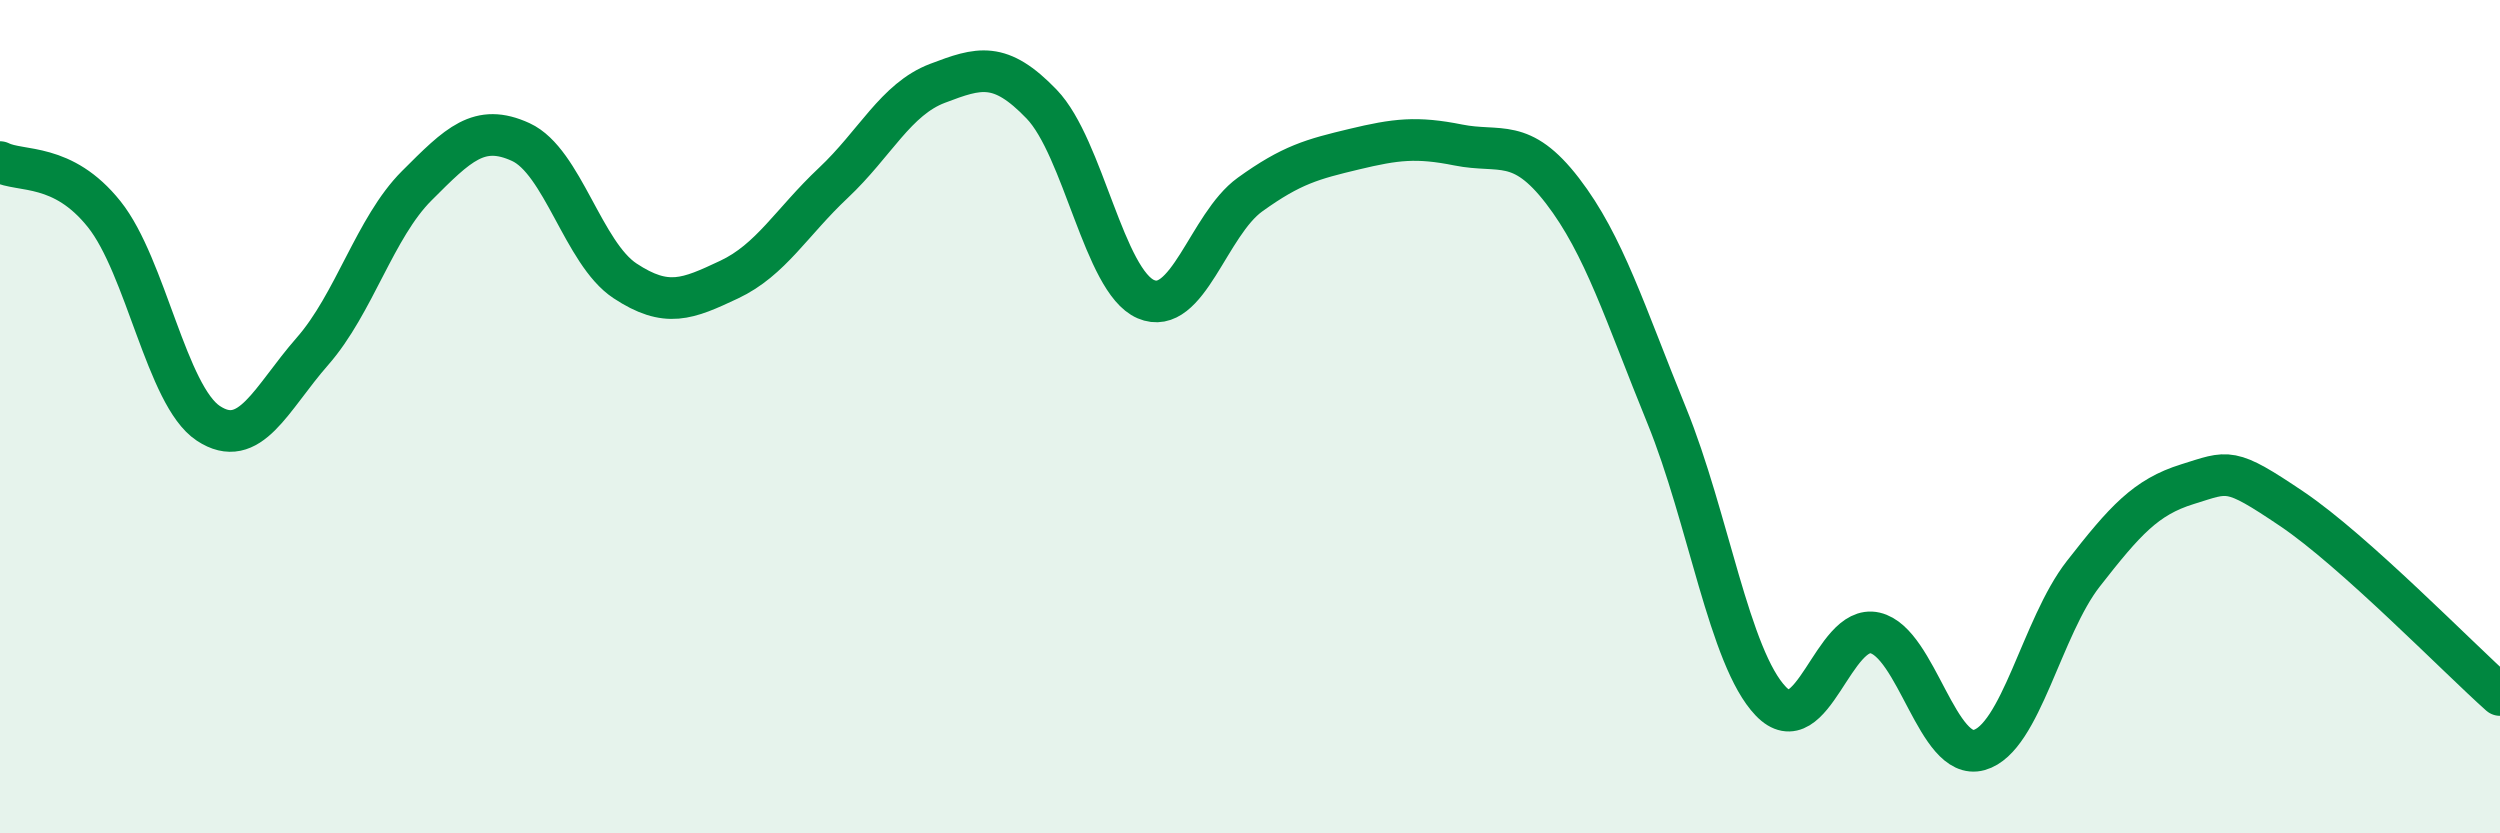 
    <svg width="60" height="20" viewBox="0 0 60 20" xmlns="http://www.w3.org/2000/svg">
      <path
        d="M 0,3.89 C 0.5,4.14 1.5,3.89 2.5,5.14 C 3.5,6.39 4,9.5 5,10.16 C 6,10.82 6.5,9.57 7.5,8.43 C 8.5,7.29 9,5.46 10,4.46 C 11,3.46 11.5,2.95 12.5,3.41 C 13.5,3.87 14,6.08 15,6.74 C 16,7.4 16.5,7.18 17.5,6.71 C 18.5,6.24 19,5.33 20,4.39 C 21,3.45 21.5,2.38 22.5,2 C 23.5,1.62 24,1.46 25,2.5 C 26,3.54 26.5,6.75 27.5,7.18 C 28.5,7.61 29,5.39 30,4.67 C 31,3.95 31.5,3.82 32.5,3.58 C 33.5,3.34 34,3.28 35,3.48 C 36,3.68 36.5,3.28 37.5,4.58 C 38.5,5.88 39,7.52 40,9.97 C 41,12.42 41.5,15.79 42.5,16.83 C 43.5,17.87 44,14.96 45,15.19 C 46,15.42 46.5,18.28 47.5,18 C 48.5,17.72 49,15.05 50,13.77 C 51,12.49 51.5,11.93 52.5,11.62 C 53.5,11.31 53.5,11.2 55,12.21 C 56.5,13.22 59,15.79 60,16.68L60 20L0 20Z"
        fill="#008740"
        opacity="0.1"
        stroke-linecap="round"
        stroke-linejoin="round"
      />
      <path
        d="M 0,3.89 C 0.5,4.14 1.5,3.89 2.5,5.14 C 3.5,6.39 4,9.5 5,10.16 C 6,10.82 6.5,9.57 7.5,8.43 C 8.5,7.29 9,5.46 10,4.46 C 11,3.46 11.5,2.95 12.5,3.41 C 13.5,3.87 14,6.08 15,6.74 C 16,7.4 16.5,7.18 17.5,6.71 C 18.5,6.24 19,5.33 20,4.39 C 21,3.45 21.5,2.38 22.5,2 C 23.5,1.62 24,1.46 25,2.5 C 26,3.54 26.5,6.75 27.5,7.18 C 28.5,7.61 29,5.39 30,4.67 C 31,3.95 31.5,3.82 32.5,3.58 C 33.5,3.34 34,3.28 35,3.48 C 36,3.68 36.5,3.28 37.5,4.58 C 38.5,5.88 39,7.52 40,9.97 C 41,12.42 41.5,15.79 42.5,16.83 C 43.5,17.87 44,14.96 45,15.19 C 46,15.42 46.5,18.28 47.5,18 C 48.5,17.72 49,15.05 50,13.77 C 51,12.49 51.5,11.93 52.5,11.62 C 53.5,11.31 53.5,11.2 55,12.21 C 56.5,13.22 59,15.79 60,16.68"
        stroke="#008740"
        stroke-width="1"
        fill="none"
        stroke-linecap="round"
        stroke-linejoin="round"
      />
    </svg>
  